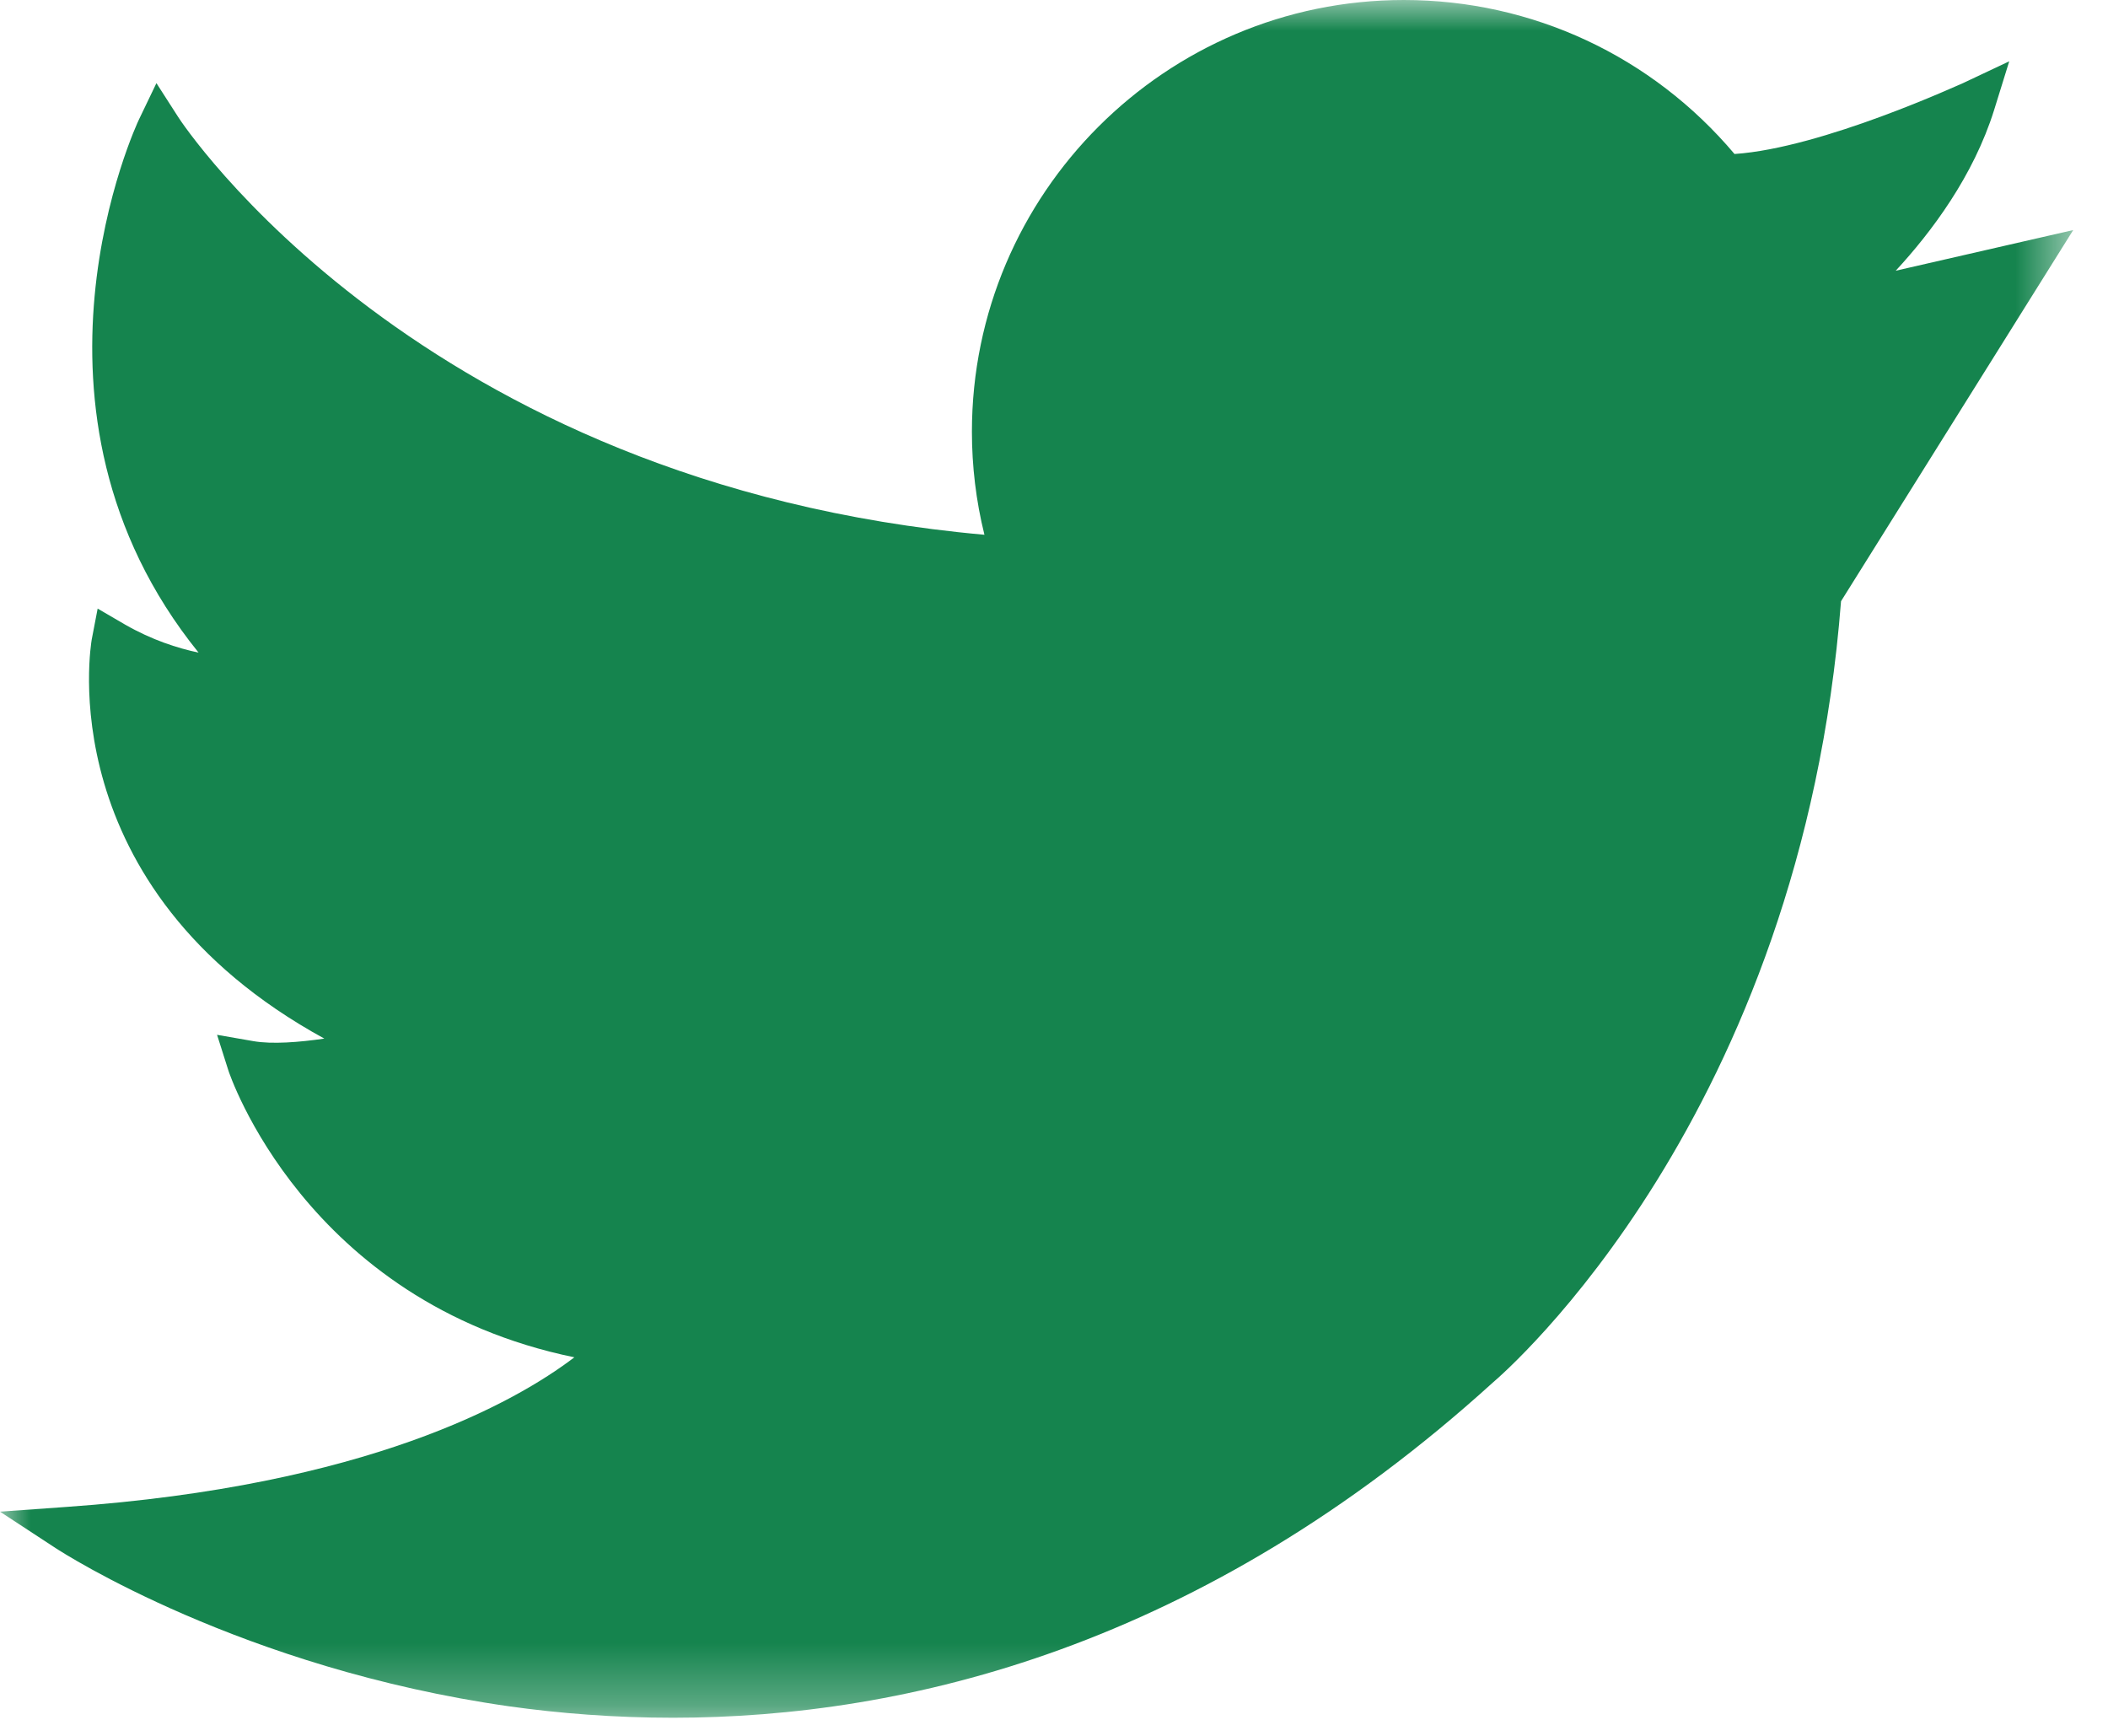 <?xml version="1.0" encoding="UTF-8"?>
<svg width="34px" height="28px" viewBox="0 0 34 28" version="1.1" xmlns="http://www.w3.org/2000/svg" xmlns:xlink="http://www.w3.org/1999/xlink">
    <!-- Generator: sketchtool 63.1 (101010) - https://sketch.com -->
    <title>32B4A697-29CF-40DD-9D97-F18B4F92A73D</title>
    <desc>Created with sketchtool.</desc>
    <defs>
        <polygon id="path-1" points="0 0 33.439 0 33.439 27.708 0 27.708"></polygon>
    </defs>
    <g id="DESKTOP" stroke="none" stroke-width="1" fill="none" fill-rule="evenodd">
        <g id="HOME-Copy-4" transform="translate(-1152, -6462)">
            <g id="Group-3" transform="translate(1152, 6462)">
                <mask id="mask-2" fill="white">
                    <use xlink:href="#path-1"></use>
                </mask>
                <g id="Clip-2"></g>
                <path d="M30.576,4.367 C31.155,3.741 31.829,2.841 32.163,1.775 L32.407,0.989 L31.661,1.341 C31.637,1.347 29.395,2.389 27.976,2.484 C26.645,0.905 24.713,0 22.642,0 C18.802,0 15.676,3.122 15.676,6.964 C15.676,7.518 15.742,8.078 15.878,8.626 C6.752,7.81 2.91,1.948 2.875,1.889 L2.523,1.341 L2.243,1.924 C2.219,1.971 0.036,6.607 3.203,10.527 C2.863,10.455 2.452,10.324 2.016,10.074 L1.575,9.817 L1.479,10.318 C1.474,10.36 0.769,14.309 5.231,16.753 C4.826,16.812 4.39,16.847 4.086,16.794 L3.501,16.692 L3.681,17.259 C3.692,17.301 4.921,21 9.264,21.894 C8.309,22.621 5.923,23.966 1.074,24.307 L0,24.384 L0.901,24.974 C1.02,25.051 3.901,26.91 8.214,27.524 C9.019,27.637 9.908,27.708 10.856,27.708 C14.614,27.708 19.38,26.564 24.075,22.304 C24.277,22.132 29.049,18.004 29.694,9.698 L33.439,3.711 L30.576,4.367 Z" id="Fill-1" fill="#15844E" mask="url(#mask-2)"></path>
            </g>
        </g>
    </g>
</svg>